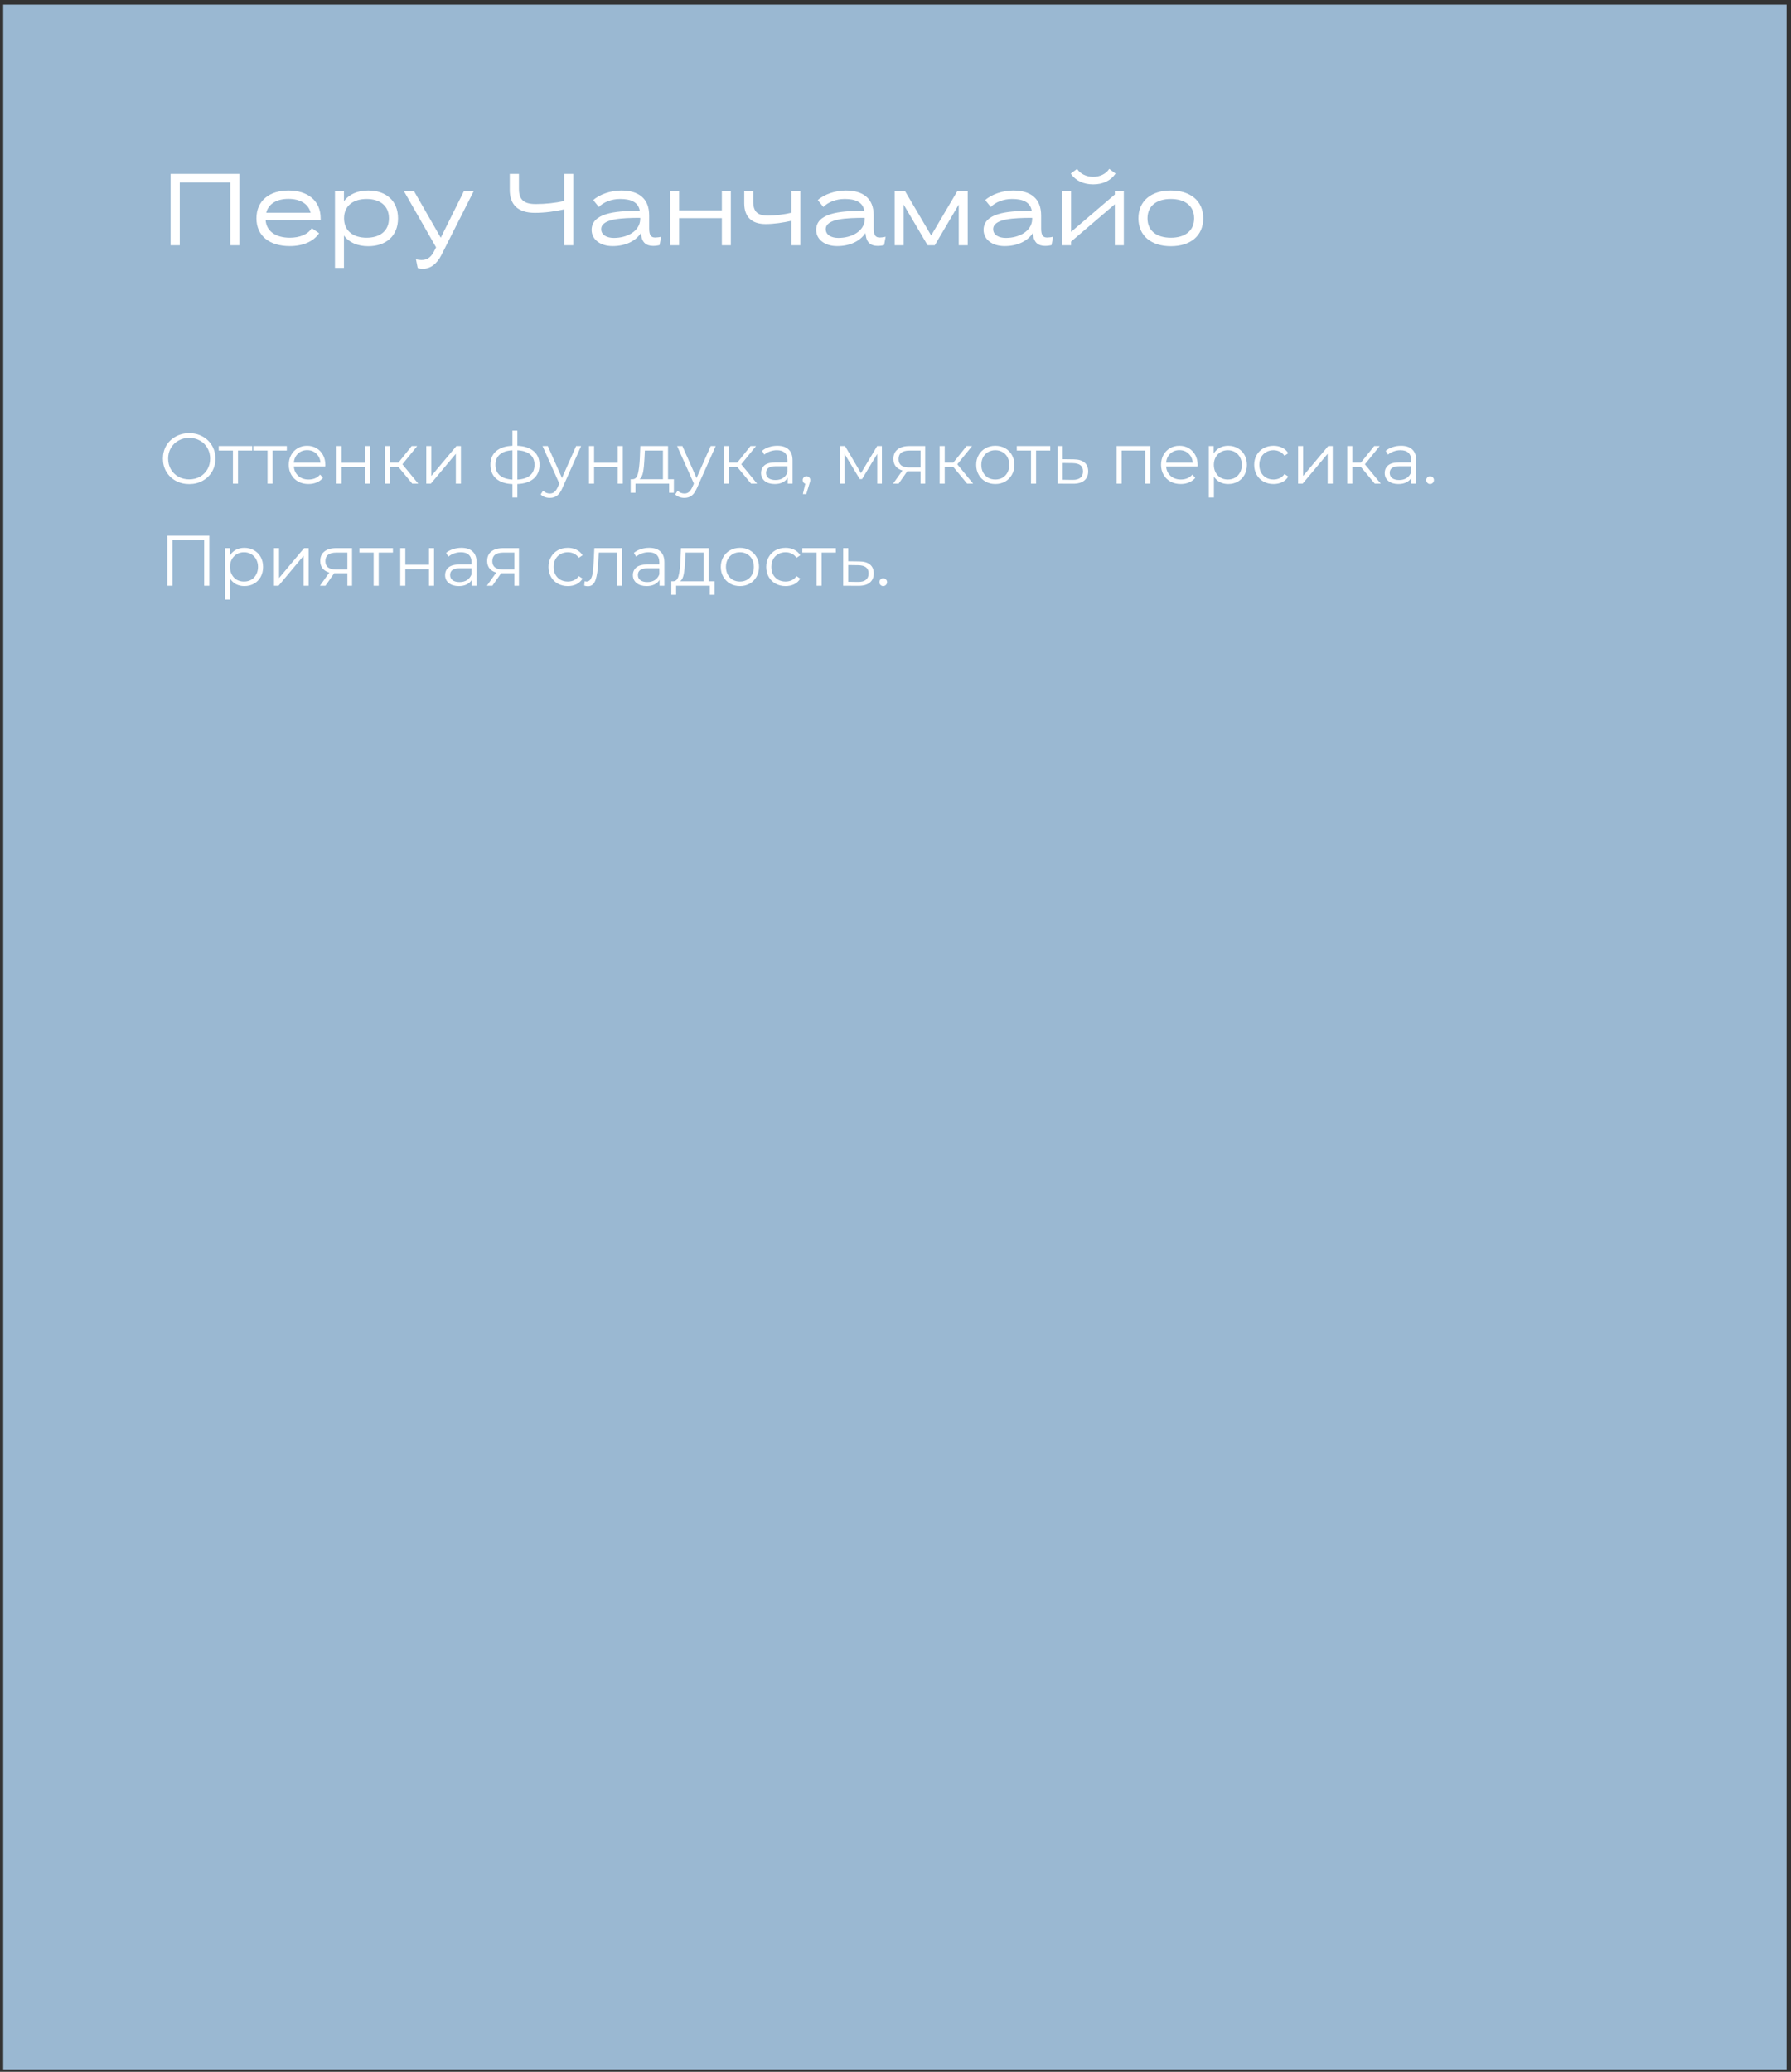 <?xml version="1.0" encoding="UTF-8"?> <svg xmlns="http://www.w3.org/2000/svg" width="351" height="406" viewBox="0 0 351 406" fill="none"><rect x="0" y="0" width="351" height="406" fill="#333333" stroke="none"/> <rect x="0.63" y="0.911" width="349.506" height="404.618" fill="#9AB8D2"></rect> <path d="M45.13 48.068V35.748H35.23V48.068H33.43V34.068H46.91V48.068H45.13ZM50.256 42.788C50.256 39.328 52.796 37.328 56.536 37.328C60.296 37.328 62.836 39.308 62.836 42.768V43.128H52.056C52.216 45.408 54.156 46.588 56.796 46.588C58.696 46.588 60.356 45.948 61.096 44.708C61.576 45.048 62.056 45.388 62.536 45.708C61.476 47.328 59.336 48.228 56.796 48.228C52.816 48.228 50.256 46.228 50.256 42.788ZM60.876 41.688C60.436 39.908 58.776 38.968 56.536 38.968C54.276 38.968 52.636 39.888 52.176 41.688H60.876ZM78.006 42.788C78.006 46.248 75.646 48.248 72.166 48.248C70.066 48.248 68.366 47.508 67.406 46.148V52.488H65.646V37.488H67.406V39.448C68.366 38.088 70.066 37.328 72.166 37.328C75.646 37.328 78.006 39.328 78.006 42.788ZM67.426 42.788C67.426 45.288 69.266 46.588 71.846 46.588C74.426 46.588 76.226 45.288 76.226 42.788C76.226 40.288 74.426 38.988 71.846 38.988C69.266 38.988 67.426 40.288 67.426 42.788ZM84.921 49.508L85.46 48.468C83.38 44.828 81.26 41.148 79.18 37.488H81.16L86.38 46.588L90.9 37.488H92.82L86.52 49.948C85.581 51.788 84.341 52.668 82.861 52.668C82.501 52.668 82.141 52.608 81.861 52.528C81.76 51.948 81.641 51.388 81.52 50.808C81.841 50.888 82.281 50.948 82.581 50.948C83.621 50.948 84.32 50.528 84.921 49.508ZM105.001 39.988C106.921 39.988 108.881 39.768 110.561 39.388V34.068H112.361V48.068H110.561V41.028C108.861 41.408 106.861 41.708 104.821 41.708C101.501 41.708 99.901 40.108 99.901 37.208V34.068H101.701V37.028C101.701 39.088 102.621 39.988 105.001 39.988ZM125.646 45.968C125.626 45.868 125.606 45.768 125.606 45.668C124.526 47.328 122.446 48.228 120.066 48.228C117.526 48.228 115.946 46.828 115.946 45.068C115.946 41.808 120.506 41.328 124.806 41.328C124.986 41.328 125.186 41.328 125.386 41.328C125.106 39.528 123.526 38.988 121.526 38.988C119.866 38.988 118.246 39.608 117.366 40.568L116.266 39.208C117.506 38.068 119.766 37.328 121.726 37.328C125.106 37.328 127.226 38.828 127.226 42.228V44.768C127.226 46.128 127.606 46.548 128.406 46.548C128.726 46.548 129.286 46.488 129.566 46.388L129.266 48.028C129.026 48.108 128.406 48.188 128.026 48.188C126.686 48.188 125.826 47.588 125.646 45.968ZM125.466 43.048V42.688C121.886 42.688 117.826 42.848 117.826 44.908C117.826 46.068 118.966 46.628 120.306 46.628C122.906 46.628 125.346 45.328 125.466 43.048ZM141.469 48.068V42.748H133.089V48.068H131.329V37.488H133.089V41.228H141.469V37.488H143.229V48.068H141.469ZM150.036 43.908C147.416 43.908 145.856 42.588 145.856 39.848V37.488H147.616V39.508C147.616 41.548 148.536 42.248 150.496 42.248C151.936 42.248 153.716 42.028 155.096 41.688V37.488H156.856V48.068H155.096V43.268C153.596 43.608 151.756 43.908 150.036 43.908ZM169.649 45.968C169.629 45.868 169.609 45.768 169.609 45.668C168.529 47.328 166.449 48.228 164.069 48.228C161.529 48.228 159.949 46.828 159.949 45.068C159.949 41.808 164.509 41.328 168.809 41.328C168.989 41.328 169.189 41.328 169.389 41.328C169.109 39.528 167.529 38.988 165.529 38.988C163.869 38.988 162.249 39.608 161.369 40.568L160.269 39.208C161.509 38.068 163.769 37.328 165.729 37.328C169.109 37.328 171.229 38.828 171.229 42.228V44.768C171.229 46.128 171.609 46.548 172.409 46.548C172.729 46.548 173.289 46.488 173.569 46.388L173.269 48.028C173.029 48.108 172.409 48.188 172.029 48.188C170.689 48.188 169.829 47.588 169.649 45.968ZM169.469 43.048V42.688C165.889 42.688 161.829 42.848 161.829 44.908C161.829 46.068 162.969 46.628 164.309 46.628C166.909 46.628 169.349 45.328 169.469 43.048ZM181.793 48.068L177.093 40.088V48.068H175.333V37.488H177.393L182.493 46.148L187.593 37.488H189.653V48.068H187.893V40.088L183.193 48.068H181.793ZM202.462 45.968C202.442 45.868 202.422 45.768 202.422 45.668C201.342 47.328 199.262 48.228 196.882 48.228C194.342 48.228 192.762 46.828 192.762 45.068C192.762 41.808 197.322 41.328 201.622 41.328C201.802 41.328 202.002 41.328 202.202 41.328C201.922 39.528 200.342 38.988 198.342 38.988C196.682 38.988 195.062 39.608 194.182 40.568L193.082 39.208C194.322 38.068 196.582 37.328 198.542 37.328C201.922 37.328 204.042 38.828 204.042 42.228V44.768C204.042 46.128 204.422 46.548 205.222 46.548C205.542 46.548 206.102 46.488 206.382 46.388L206.082 48.028C205.842 48.108 205.222 48.188 204.842 48.188C203.502 48.188 202.642 47.588 202.462 45.968ZM202.282 43.048V42.688C198.702 42.688 194.642 42.848 194.642 44.908C194.642 46.068 195.782 46.628 197.122 46.628C199.722 46.628 202.162 45.328 202.282 43.048ZM209.846 34.008L211.086 33.088C211.686 34.048 212.886 34.648 214.246 34.648C215.586 34.648 216.786 34.048 217.386 33.088L218.626 34.008C217.686 35.408 216.146 36.128 214.246 36.128C212.346 36.128 210.786 35.408 209.846 34.008ZM209.906 47.348V48.068H208.146V37.488H209.906V45.448L218.486 38.108V37.488H220.246V48.068H218.486V40.028L209.906 47.348ZM235.808 42.788C235.808 46.248 233.268 48.248 229.468 48.248C225.668 48.248 223.108 46.248 223.108 42.788C223.108 39.328 225.668 37.328 229.448 37.328C233.268 37.328 235.808 39.328 235.808 42.788ZM224.888 42.788C224.888 45.288 226.748 46.588 229.468 46.588C232.168 46.588 234.028 45.288 234.028 42.788C234.028 40.288 232.168 38.988 229.448 38.988C226.748 38.988 224.888 40.288 224.888 42.788Z" fill="white"></path> <path d="M37.08 94.863C36.109 94.863 35.227 94.649 34.434 94.219C33.65 93.781 33.034 93.183 32.586 92.427C32.147 91.671 31.928 90.822 31.928 89.879C31.928 88.937 32.147 88.087 32.586 87.331C33.034 86.575 33.65 85.983 34.434 85.553C35.227 85.115 36.109 84.895 37.08 84.895C38.05 84.895 38.923 85.11 39.698 85.539C40.482 85.969 41.098 86.566 41.546 87.331C41.994 88.087 42.218 88.937 42.218 89.879C42.218 90.822 41.994 91.676 41.546 92.441C41.098 93.197 40.482 93.79 39.698 94.219C38.923 94.649 38.05 94.863 37.08 94.863ZM37.08 93.939C37.855 93.939 38.554 93.767 39.18 93.421C39.805 93.067 40.295 92.581 40.65 91.965C41.005 91.34 41.182 90.645 41.182 89.879C41.182 89.114 41.005 88.423 40.65 87.807C40.295 87.182 39.805 86.697 39.18 86.351C38.554 85.997 37.855 85.819 37.08 85.819C36.305 85.819 35.6 85.997 34.966 86.351C34.34 86.697 33.846 87.182 33.482 87.807C33.127 88.423 32.95 89.114 32.95 89.879C32.95 90.645 33.127 91.34 33.482 91.965C33.846 92.581 34.34 93.067 34.966 93.421C35.6 93.767 36.305 93.939 37.08 93.939ZM49.427 88.297H46.641V94.779H45.647V88.297H42.861V87.415H49.427V88.297ZM56.208 88.297H53.422V94.779H52.428V88.297H49.642V87.415H56.208V88.297ZM63.744 91.405H57.584C57.64 92.171 57.934 92.791 58.466 93.267C58.998 93.734 59.67 93.967 60.482 93.967C60.939 93.967 61.359 93.888 61.742 93.729C62.124 93.561 62.456 93.319 62.736 93.001L63.296 93.645C62.969 94.037 62.558 94.336 62.064 94.541C61.578 94.747 61.042 94.849 60.454 94.849C59.698 94.849 59.026 94.691 58.438 94.373C57.859 94.047 57.406 93.599 57.08 93.029C56.753 92.46 56.59 91.816 56.59 91.097C56.59 90.379 56.744 89.735 57.052 89.165C57.369 88.596 57.798 88.153 58.34 87.835C58.89 87.518 59.506 87.359 60.188 87.359C60.869 87.359 61.48 87.518 62.022 87.835C62.563 88.153 62.988 88.596 63.296 89.165C63.604 89.725 63.758 90.369 63.758 91.097L63.744 91.405ZM60.188 88.213C59.478 88.213 58.881 88.442 58.396 88.899C57.92 89.347 57.649 89.935 57.584 90.663H62.806C62.74 89.935 62.465 89.347 61.98 88.899C61.504 88.442 60.906 88.213 60.188 88.213ZM65.958 87.415H66.952V90.677H71.586V87.415H72.58V94.779H71.586V91.531H66.952V94.779H65.958V87.415ZM78.079 91.503H76.399V94.779H75.405V87.415H76.399V90.649H78.093L80.683 87.415H81.761L78.863 90.985L81.971 94.779H80.795L78.079 91.503ZM83.54 87.415H84.534V93.267L89.448 87.415H90.33V94.779H89.336V88.927L84.436 94.779H83.54V87.415ZM105.733 91.083C105.733 92.231 105.355 93.132 104.599 93.785C103.843 94.439 102.774 94.793 101.393 94.849V97.495H100.427V94.863C99.055 94.807 97.991 94.453 97.235 93.799C96.488 93.137 96.115 92.231 96.115 91.083C96.115 89.945 96.488 89.053 97.235 88.409C97.991 87.765 99.055 87.415 100.427 87.359V84.391H101.393V87.359C102.774 87.425 103.843 87.779 104.599 88.423C105.355 89.067 105.733 89.954 105.733 91.083ZM97.095 91.083C97.095 91.961 97.375 92.647 97.935 93.141C98.504 93.636 99.335 93.916 100.427 93.981V88.241C99.344 88.297 98.518 88.573 97.949 89.067C97.379 89.553 97.095 90.225 97.095 91.083ZM101.393 93.981C102.485 93.925 103.315 93.65 103.885 93.155C104.463 92.661 104.753 91.97 104.753 91.083C104.753 90.215 104.463 89.539 103.885 89.053C103.315 88.568 102.485 88.297 101.393 88.241V93.981ZM113.888 87.415L110.206 95.661C109.907 96.352 109.562 96.842 109.17 97.131C108.778 97.421 108.306 97.565 107.756 97.565C107.401 97.565 107.07 97.509 106.762 97.397C106.454 97.285 106.188 97.117 105.964 96.893L106.426 96.151C106.799 96.525 107.247 96.711 107.77 96.711C108.106 96.711 108.39 96.618 108.624 96.431C108.866 96.245 109.09 95.927 109.296 95.479L109.618 94.765L106.328 87.415H107.364L110.136 93.673L112.908 87.415H113.888ZM115.436 87.415H116.43V90.677H121.064V87.415H122.058V94.779H121.064V91.531H116.43V94.779H115.436V87.415ZM132.066 93.911V96.557H131.128V94.779H124.534V96.557H123.596V93.911H124.016C124.51 93.883 124.846 93.519 125.024 92.819C125.201 92.119 125.322 91.139 125.388 89.879L125.486 87.415H130.918V93.911H132.066ZM126.298 89.935C126.251 90.981 126.162 91.844 126.032 92.525C125.901 93.197 125.668 93.659 125.332 93.911H129.924V88.297H126.382L126.298 89.935ZM140.261 87.415L136.579 95.661C136.28 96.352 135.935 96.842 135.543 97.131C135.151 97.421 134.68 97.565 134.129 97.565C133.774 97.565 133.443 97.509 133.135 97.397C132.827 97.285 132.561 97.117 132.337 96.893L132.799 96.151C133.172 96.525 133.62 96.711 134.143 96.711C134.479 96.711 134.764 96.618 134.997 96.431C135.24 96.245 135.464 95.927 135.669 95.479L135.991 94.765L132.701 87.415H133.737L136.509 93.673L139.281 87.415H140.261ZM144.484 91.503H142.804V94.779H141.81V87.415H142.804V90.649H144.498L147.088 87.415H148.166L145.268 90.985L148.376 94.779H147.2L144.484 91.503ZM152.342 87.359C153.303 87.359 154.04 87.602 154.554 88.087C155.067 88.563 155.324 89.273 155.324 90.215V94.779H154.372V93.631C154.148 94.014 153.816 94.313 153.378 94.527C152.948 94.742 152.435 94.849 151.838 94.849C151.016 94.849 150.363 94.653 149.878 94.261C149.392 93.869 149.15 93.351 149.15 92.707C149.15 92.082 149.374 91.578 149.822 91.195C150.279 90.813 151.002 90.621 151.992 90.621H154.33V90.173C154.33 89.539 154.152 89.058 153.798 88.731C153.443 88.395 152.925 88.227 152.244 88.227C151.777 88.227 151.329 88.307 150.9 88.465C150.47 88.615 150.102 88.825 149.794 89.095L149.346 88.353C149.719 88.036 150.167 87.793 150.69 87.625C151.212 87.448 151.763 87.359 152.342 87.359ZM151.992 94.065C152.552 94.065 153.032 93.939 153.434 93.687C153.835 93.426 154.134 93.053 154.33 92.567V91.363H152.02C150.76 91.363 150.13 91.802 150.13 92.679C150.13 93.109 150.293 93.449 150.62 93.701C150.946 93.944 151.404 94.065 151.992 94.065ZM158.054 93.323C158.268 93.323 158.446 93.398 158.586 93.547C158.726 93.687 158.796 93.865 158.796 94.079C158.796 94.191 158.777 94.313 158.74 94.443C158.712 94.574 158.665 94.723 158.6 94.891L158.012 96.823H157.34L157.816 94.793C157.666 94.747 157.545 94.663 157.452 94.541C157.358 94.411 157.312 94.257 157.312 94.079C157.312 93.865 157.382 93.687 157.522 93.547C157.662 93.398 157.839 93.323 158.054 93.323ZM172.833 87.415V94.779H171.923V88.955L168.941 93.883H168.493L165.511 88.941V94.779H164.601V87.415H165.609L168.731 92.721L171.909 87.415H172.833ZM181.317 87.415V94.779H180.407V92.343H178.097H177.817L176.109 94.779H175.031L176.865 92.203C176.296 92.045 175.857 91.774 175.549 91.391C175.241 91.009 175.087 90.523 175.087 89.935C175.087 89.114 175.367 88.489 175.927 88.059C176.487 87.63 177.252 87.415 178.223 87.415H181.317ZM176.095 89.963C176.095 91.055 176.79 91.601 178.181 91.601H180.407V88.297H178.251C176.814 88.297 176.095 88.853 176.095 89.963ZM186.825 91.503H185.145V94.779H184.151V87.415H185.145V90.649H186.839L189.429 87.415H190.507L187.609 90.985L190.717 94.779H189.541L186.825 91.503ZM195.064 94.849C194.355 94.849 193.716 94.691 193.146 94.373C192.577 94.047 192.129 93.599 191.802 93.029C191.476 92.46 191.312 91.816 191.312 91.097C191.312 90.379 191.476 89.735 191.802 89.165C192.129 88.596 192.577 88.153 193.146 87.835C193.716 87.518 194.355 87.359 195.064 87.359C195.774 87.359 196.413 87.518 196.982 87.835C197.552 88.153 197.995 88.596 198.312 89.165C198.639 89.735 198.802 90.379 198.802 91.097C198.802 91.816 198.639 92.46 198.312 93.029C197.995 93.599 197.552 94.047 196.982 94.373C196.413 94.691 195.774 94.849 195.064 94.849ZM195.064 93.967C195.587 93.967 196.054 93.851 196.464 93.617C196.884 93.375 197.211 93.034 197.444 92.595C197.678 92.157 197.794 91.657 197.794 91.097C197.794 90.537 197.678 90.038 197.444 89.599C197.211 89.161 196.884 88.825 196.464 88.591C196.054 88.349 195.587 88.227 195.064 88.227C194.542 88.227 194.07 88.349 193.65 88.591C193.24 88.825 192.913 89.161 192.67 89.599C192.437 90.038 192.32 90.537 192.32 91.097C192.32 91.657 192.437 92.157 192.67 92.595C192.913 93.034 193.24 93.375 193.65 93.617C194.07 93.851 194.542 93.967 195.064 93.967ZM205.833 88.297H203.047V94.779H202.053V88.297H199.267V87.415H205.833V88.297ZM210.434 90.019C211.358 90.029 212.058 90.234 212.534 90.635C213.02 91.037 213.262 91.615 213.262 92.371C213.262 93.155 213.001 93.757 212.478 94.177C211.965 94.597 211.218 94.803 210.238 94.793L207.27 94.779V87.415H208.264V89.991L210.434 90.019ZM210.182 94.037C210.864 94.047 211.377 93.911 211.722 93.631C212.077 93.342 212.254 92.922 212.254 92.371C212.254 91.83 212.082 91.429 211.736 91.167C211.391 90.906 210.873 90.771 210.182 90.761L208.264 90.733V94.009L210.182 94.037ZM225.431 87.415V94.779H224.437V88.297H219.817V94.779H218.823V87.415H225.431ZM234.697 91.405H228.537C228.593 92.171 228.887 92.791 229.419 93.267C229.951 93.734 230.623 93.967 231.435 93.967C231.892 93.967 232.312 93.888 232.695 93.729C233.077 93.561 233.409 93.319 233.689 93.001L234.249 93.645C233.922 94.037 233.511 94.336 233.017 94.541C232.531 94.747 231.995 94.849 231.407 94.849C230.651 94.849 229.979 94.691 229.391 94.373C228.812 94.047 228.359 93.599 228.033 93.029C227.706 92.46 227.543 91.816 227.543 91.097C227.543 90.379 227.697 89.735 228.005 89.165C228.322 88.596 228.751 88.153 229.293 87.835C229.843 87.518 230.459 87.359 231.141 87.359C231.822 87.359 232.433 87.518 232.975 87.835C233.516 88.153 233.941 88.596 234.249 89.165C234.557 89.725 234.711 90.369 234.711 91.097L234.697 91.405ZM231.141 88.213C230.431 88.213 229.834 88.442 229.349 88.899C228.873 89.347 228.602 89.935 228.537 90.663H233.759C233.693 89.935 233.418 89.347 232.933 88.899C232.457 88.442 231.859 88.213 231.141 88.213ZM240.705 87.359C241.396 87.359 242.021 87.518 242.581 87.835C243.141 88.143 243.58 88.582 243.897 89.151C244.214 89.721 244.373 90.369 244.373 91.097C244.373 91.835 244.214 92.488 243.897 93.057C243.58 93.627 243.141 94.07 242.581 94.387C242.03 94.695 241.405 94.849 240.705 94.849C240.108 94.849 239.566 94.728 239.081 94.485C238.605 94.233 238.213 93.869 237.905 93.393V97.495H236.911V87.415H237.863V88.871C238.162 88.386 238.554 88.013 239.039 87.751C239.534 87.49 240.089 87.359 240.705 87.359ZM240.635 93.967C241.148 93.967 241.615 93.851 242.035 93.617C242.455 93.375 242.782 93.034 243.015 92.595C243.258 92.157 243.379 91.657 243.379 91.097C243.379 90.537 243.258 90.043 243.015 89.613C242.782 89.175 242.455 88.834 242.035 88.591C241.615 88.349 241.148 88.227 240.635 88.227C240.112 88.227 239.641 88.349 239.221 88.591C238.81 88.834 238.484 89.175 238.241 89.613C238.008 90.043 237.891 90.537 237.891 91.097C237.891 91.657 238.008 92.157 238.241 92.595C238.484 93.034 238.81 93.375 239.221 93.617C239.641 93.851 240.112 93.967 240.635 93.967ZM249.589 94.849C248.861 94.849 248.207 94.691 247.629 94.373C247.059 94.056 246.611 93.613 246.285 93.043C245.958 92.465 245.795 91.816 245.795 91.097C245.795 90.379 245.958 89.735 246.285 89.165C246.611 88.596 247.059 88.153 247.629 87.835C248.207 87.518 248.861 87.359 249.589 87.359C250.223 87.359 250.788 87.485 251.283 87.737C251.787 87.98 252.183 88.339 252.473 88.815L251.731 89.319C251.488 88.955 251.18 88.685 250.807 88.507C250.433 88.321 250.027 88.227 249.589 88.227C249.057 88.227 248.576 88.349 248.147 88.591C247.727 88.825 247.395 89.161 247.153 89.599C246.919 90.038 246.803 90.537 246.803 91.097C246.803 91.667 246.919 92.171 247.153 92.609C247.395 93.039 247.727 93.375 248.147 93.617C248.576 93.851 249.057 93.967 249.589 93.967C250.027 93.967 250.433 93.879 250.807 93.701C251.18 93.524 251.488 93.253 251.731 92.889L252.473 93.393C252.183 93.869 251.787 94.233 251.283 94.485C250.779 94.728 250.214 94.849 249.589 94.849ZM254.397 87.415H255.391V93.267L260.305 87.415H261.187V94.779H260.193V88.927L255.293 94.779H254.397V87.415ZM266.71 91.503H265.03V94.779H264.036V87.415H265.03V90.649H266.724L269.314 87.415H270.392L267.494 90.985L270.602 94.779H269.426L266.71 91.503ZM274.568 87.359C275.529 87.359 276.267 87.602 276.78 88.087C277.293 88.563 277.55 89.273 277.55 90.215V94.779H276.598V93.631C276.374 94.014 276.043 94.313 275.604 94.527C275.175 94.742 274.661 94.849 274.064 94.849C273.243 94.849 272.589 94.653 272.104 94.261C271.619 93.869 271.376 93.351 271.376 92.707C271.376 92.082 271.6 91.578 272.048 91.195C272.505 90.813 273.229 90.621 274.218 90.621H276.556V90.173C276.556 89.539 276.379 89.058 276.024 88.731C275.669 88.395 275.151 88.227 274.47 88.227C274.003 88.227 273.555 88.307 273.126 88.465C272.697 88.615 272.328 88.825 272.02 89.095L271.572 88.353C271.945 88.036 272.393 87.793 272.916 87.625C273.439 87.448 273.989 87.359 274.568 87.359ZM274.218 94.065C274.778 94.065 275.259 93.939 275.66 93.687C276.061 93.426 276.36 93.053 276.556 92.567V91.363H274.246C272.986 91.363 272.356 91.802 272.356 92.679C272.356 93.109 272.519 93.449 272.846 93.701C273.173 93.944 273.63 94.065 274.218 94.065ZM280.266 94.849C280.061 94.849 279.884 94.775 279.734 94.625C279.594 94.476 279.524 94.294 279.524 94.079C279.524 93.865 279.594 93.687 279.734 93.547C279.884 93.398 280.061 93.323 280.266 93.323C280.472 93.323 280.649 93.398 280.798 93.547C280.948 93.687 281.022 93.865 281.022 94.079C281.022 94.294 280.948 94.476 280.798 94.625C280.649 94.775 280.472 94.849 280.266 94.849ZM41.028 104.979V114.779H40.006V105.875H33.804V114.779H32.782V104.979H41.028ZM47.891 107.359C48.581 107.359 49.207 107.518 49.767 107.835C50.327 108.143 50.765 108.582 51.083 109.151C51.4 109.721 51.559 110.369 51.559 111.097C51.559 111.835 51.4 112.488 51.083 113.057C50.765 113.627 50.327 114.07 49.767 114.387C49.216 114.695 48.591 114.849 47.891 114.849C47.293 114.849 46.752 114.728 46.267 114.485C45.791 114.233 45.399 113.869 45.091 113.393V117.495H44.097V107.415H45.049V108.871C45.347 108.386 45.739 108.013 46.225 107.751C46.719 107.49 47.275 107.359 47.891 107.359ZM47.821 113.967C48.334 113.967 48.801 113.851 49.221 113.617C49.641 113.375 49.967 113.034 50.201 112.595C50.443 112.157 50.565 111.657 50.565 111.097C50.565 110.537 50.443 110.043 50.201 109.613C49.967 109.175 49.641 108.834 49.221 108.591C48.801 108.349 48.334 108.227 47.821 108.227C47.298 108.227 46.827 108.349 46.407 108.591C45.996 108.834 45.669 109.175 45.427 109.613C45.193 110.043 45.077 110.537 45.077 111.097C45.077 111.657 45.193 112.157 45.427 112.595C45.669 113.034 45.996 113.375 46.407 113.617C46.827 113.851 47.298 113.967 47.821 113.967ZM53.694 107.415H54.688V113.267L59.602 107.415H60.484V114.779H59.49V108.927L54.59 114.779H53.694V107.415ZM68.989 107.415V114.779H68.079V112.343H65.769H65.489L63.781 114.779H62.703L64.537 112.203C63.968 112.045 63.529 111.774 63.221 111.391C62.913 111.009 62.759 110.523 62.759 109.935C62.759 109.114 63.039 108.489 63.599 108.059C64.159 107.63 64.924 107.415 65.895 107.415H68.989ZM63.767 109.963C63.767 111.055 64.462 111.601 65.853 111.601H68.079V108.297H65.923C64.486 108.297 63.767 108.853 63.767 109.963ZM77.003 108.297H74.217V114.779H73.223V108.297H70.437V107.415H77.003V108.297ZM78.44 107.415H79.434V110.677H84.068V107.415H85.062V114.779H84.068V111.531H79.434V114.779H78.44V107.415ZM90.422 107.359C91.383 107.359 92.12 107.602 92.634 108.087C93.147 108.563 93.404 109.273 93.404 110.215V114.779H92.452V113.631C92.228 114.014 91.896 114.313 91.458 114.527C91.028 114.742 90.515 114.849 89.918 114.849C89.096 114.849 88.443 114.653 87.958 114.261C87.472 113.869 87.23 113.351 87.23 112.707C87.23 112.082 87.454 111.578 87.902 111.195C88.359 110.813 89.082 110.621 90.072 110.621H92.41V110.173C92.41 109.539 92.232 109.058 91.878 108.731C91.523 108.395 91.005 108.227 90.324 108.227C89.857 108.227 89.409 108.307 88.98 108.465C88.55 108.615 88.182 108.825 87.874 109.095L87.426 108.353C87.799 108.036 88.247 107.793 88.77 107.625C89.292 107.448 89.843 107.359 90.422 107.359ZM90.072 114.065C90.632 114.065 91.112 113.939 91.514 113.687C91.915 113.426 92.214 113.053 92.41 112.567V111.363H90.1C88.84 111.363 88.21 111.802 88.21 112.679C88.21 113.109 88.373 113.449 88.7 113.701C89.026 113.944 89.484 114.065 90.072 114.065ZM101.706 107.415V114.779H100.796V112.343H98.486H98.206L96.498 114.779H95.42L97.254 112.203C96.684 112.045 96.246 111.774 95.938 111.391C95.63 111.009 95.476 110.523 95.476 109.935C95.476 109.114 95.756 108.489 96.316 108.059C96.876 107.63 97.641 107.415 98.612 107.415H101.706ZM96.484 109.963C96.484 111.055 97.179 111.601 98.57 111.601H100.796V108.297H98.64C97.202 108.297 96.484 108.853 96.484 109.963ZM111.284 114.849C110.556 114.849 109.903 114.691 109.324 114.373C108.755 114.056 108.307 113.613 107.98 113.043C107.653 112.465 107.49 111.816 107.49 111.097C107.49 110.379 107.653 109.735 107.98 109.165C108.307 108.596 108.755 108.153 109.324 107.835C109.903 107.518 110.556 107.359 111.284 107.359C111.919 107.359 112.483 107.485 112.978 107.737C113.482 107.98 113.879 108.339 114.168 108.815L113.426 109.319C113.183 108.955 112.875 108.685 112.502 108.507C112.129 108.321 111.723 108.227 111.284 108.227C110.752 108.227 110.271 108.349 109.842 108.591C109.422 108.825 109.091 109.161 108.848 109.599C108.615 110.038 108.498 110.537 108.498 111.097C108.498 111.667 108.615 112.171 108.848 112.609C109.091 113.039 109.422 113.375 109.842 113.617C110.271 113.851 110.752 113.967 111.284 113.967C111.723 113.967 112.129 113.879 112.502 113.701C112.875 113.524 113.183 113.253 113.426 112.889L114.168 113.393C113.879 113.869 113.482 114.233 112.978 114.485C112.474 114.728 111.909 114.849 111.284 114.849ZM121.867 107.415V114.779H120.873V108.297H117.345L117.247 110.117C117.172 111.648 116.995 112.824 116.715 113.645C116.435 114.467 115.935 114.877 115.217 114.877C115.021 114.877 114.783 114.84 114.503 114.765L114.573 113.911C114.741 113.949 114.857 113.967 114.923 113.967C115.305 113.967 115.595 113.79 115.791 113.435C115.987 113.081 116.117 112.642 116.183 112.119C116.248 111.597 116.304 110.906 116.351 110.047L116.477 107.415H121.867ZM127.226 107.359C128.188 107.359 128.925 107.602 129.438 108.087C129.952 108.563 130.208 109.273 130.208 110.215V114.779H129.256V113.631C129.032 114.014 128.701 114.313 128.262 114.527C127.833 114.742 127.32 114.849 126.722 114.849C125.901 114.849 125.248 114.653 124.762 114.261C124.277 113.869 124.034 113.351 124.034 112.707C124.034 112.082 124.258 111.578 124.706 111.195C125.164 110.813 125.887 110.621 126.876 110.621H129.214V110.173C129.214 109.539 129.037 109.058 128.682 108.731C128.328 108.395 127.81 108.227 127.128 108.227C126.662 108.227 126.214 108.307 125.784 108.465C125.355 108.615 124.986 108.825 124.678 109.095L124.23 108.353C124.604 108.036 125.052 107.793 125.574 107.625C126.097 107.448 126.648 107.359 127.226 107.359ZM126.876 114.065C127.436 114.065 127.917 113.939 128.318 113.687C128.72 113.426 129.018 113.053 129.214 112.567V111.363H126.904C125.644 111.363 125.014 111.802 125.014 112.679C125.014 113.109 125.178 113.449 125.504 113.701C125.831 113.944 126.288 114.065 126.876 114.065ZM140.036 113.911V116.557H139.098V114.779H132.504V116.557H131.566V113.911H131.986C132.481 113.883 132.817 113.519 132.994 112.819C133.172 112.119 133.293 111.139 133.358 109.879L133.456 107.415H138.888V113.911H140.036ZM134.268 109.935C134.222 110.981 134.133 111.844 134.002 112.525C133.872 113.197 133.638 113.659 133.302 113.911H137.894V108.297H134.352L134.268 109.935ZM145.012 114.849C144.302 114.849 143.663 114.691 143.094 114.373C142.524 114.047 142.076 113.599 141.75 113.029C141.423 112.46 141.26 111.816 141.26 111.097C141.26 110.379 141.423 109.735 141.75 109.165C142.076 108.596 142.524 108.153 143.094 107.835C143.663 107.518 144.302 107.359 145.012 107.359C145.721 107.359 146.36 107.518 146.93 107.835C147.499 108.153 147.942 108.596 148.26 109.165C148.586 109.735 148.75 110.379 148.75 111.097C148.75 111.816 148.586 112.46 148.26 113.029C147.942 113.599 147.499 114.047 146.93 114.373C146.36 114.691 145.721 114.849 145.012 114.849ZM145.012 113.967C145.534 113.967 146.001 113.851 146.412 113.617C146.832 113.375 147.158 113.034 147.392 112.595C147.625 112.157 147.742 111.657 147.742 111.097C147.742 110.537 147.625 110.038 147.392 109.599C147.158 109.161 146.832 108.825 146.412 108.591C146.001 108.349 145.534 108.227 145.012 108.227C144.489 108.227 144.018 108.349 143.598 108.591C143.187 108.825 142.86 109.161 142.618 109.599C142.384 110.038 142.268 110.537 142.268 111.097C142.268 111.657 142.384 112.157 142.618 112.595C142.86 113.034 143.187 113.375 143.598 113.617C144.018 113.851 144.489 113.967 145.012 113.967ZM153.954 114.849C153.226 114.849 152.573 114.691 151.994 114.373C151.425 114.056 150.977 113.613 150.65 113.043C150.323 112.465 150.16 111.816 150.16 111.097C150.16 110.379 150.323 109.735 150.65 109.165C150.977 108.596 151.425 108.153 151.994 107.835C152.573 107.518 153.226 107.359 153.954 107.359C154.589 107.359 155.153 107.485 155.648 107.737C156.152 107.98 156.549 108.339 156.838 108.815L156.096 109.319C155.853 108.955 155.545 108.685 155.172 108.507C154.799 108.321 154.393 108.227 153.954 108.227C153.422 108.227 152.941 108.349 152.512 108.591C152.092 108.825 151.761 109.161 151.518 109.599C151.285 110.038 151.168 110.537 151.168 111.097C151.168 111.667 151.285 112.171 151.518 112.609C151.761 113.039 152.092 113.375 152.512 113.617C152.941 113.851 153.422 113.967 153.954 113.967C154.393 113.967 154.799 113.879 155.172 113.701C155.545 113.524 155.853 113.253 156.096 112.889L156.838 113.393C156.549 113.869 156.152 114.233 155.648 114.485C155.144 114.728 154.579 114.849 153.954 114.849ZM163.806 108.297H161.02V114.779H160.026V108.297H157.24V107.415H163.806V108.297ZM168.407 110.019C169.331 110.029 170.031 110.234 170.507 110.635C170.992 111.037 171.235 111.615 171.235 112.371C171.235 113.155 170.974 113.757 170.451 114.177C169.938 114.597 169.191 114.803 168.211 114.793L165.243 114.779V107.415H166.237V109.991L168.407 110.019ZM168.155 114.037C168.836 114.047 169.35 113.911 169.695 113.631C170.05 113.342 170.227 112.922 170.227 112.371C170.227 111.83 170.054 111.429 169.709 111.167C169.364 110.906 168.846 110.771 168.155 110.761L166.237 110.733V114.009L168.155 114.037ZM173.092 114.849C172.887 114.849 172.71 114.775 172.56 114.625C172.42 114.476 172.35 114.294 172.35 114.079C172.35 113.865 172.42 113.687 172.56 113.547C172.71 113.398 172.887 113.323 173.092 113.323C173.298 113.323 173.475 113.398 173.624 113.547C173.774 113.687 173.848 113.865 173.848 114.079C173.848 114.294 173.774 114.476 173.624 114.625C173.475 114.775 173.298 114.849 173.092 114.849Z" fill="white"></path> </svg> 